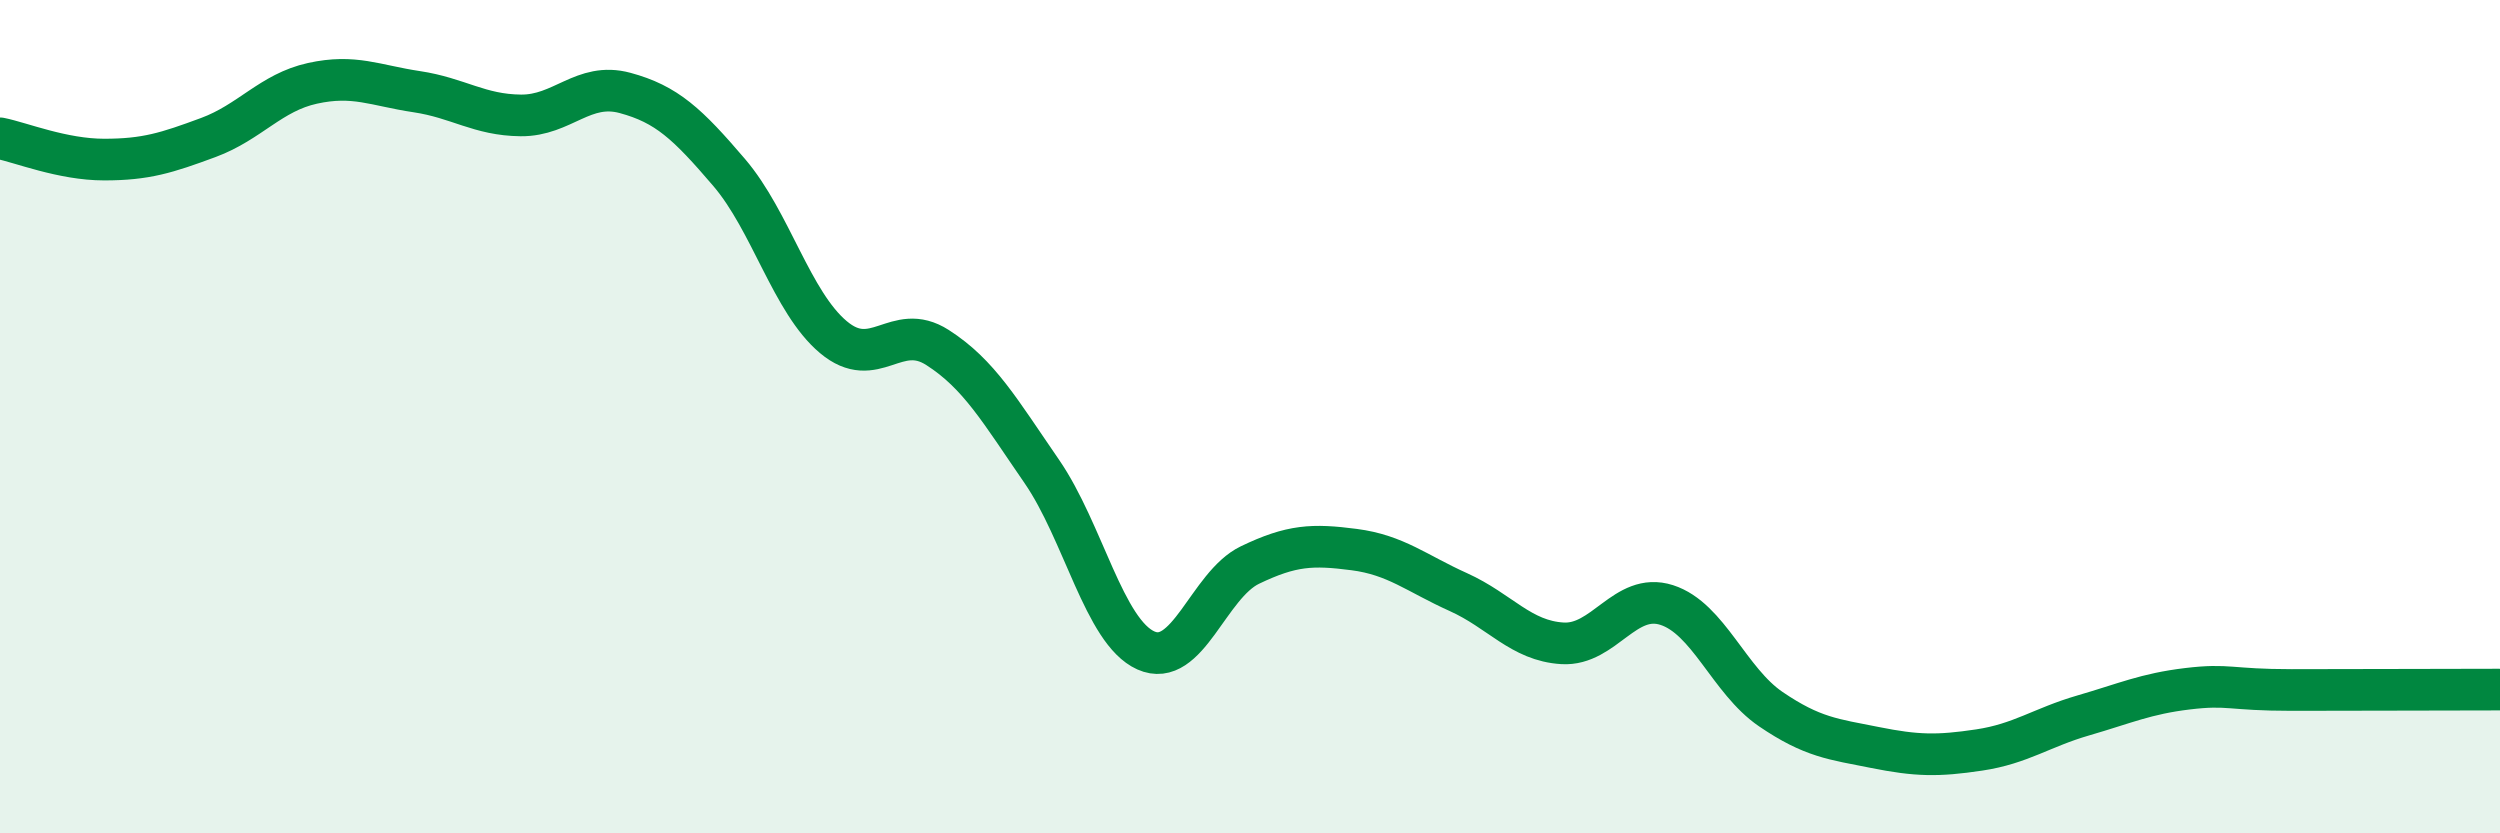 
    <svg width="60" height="20" viewBox="0 0 60 20" xmlns="http://www.w3.org/2000/svg">
      <path
        d="M 0,3.32 C 0.5,3.42 1.5,3.83 2.5,3.83 C 3.5,3.83 4,3.67 5,3.3 C 6,2.93 6.5,2.22 7.5,2 C 8.5,1.78 9,2.05 10,2.2 C 11,2.35 11.5,2.76 12.5,2.77 C 13.5,2.78 14,1.96 15,2.23 C 16,2.5 16.5,2.97 17.5,4.14 C 18.5,5.31 19,7.25 20,8.09 C 21,8.93 21.5,7.7 22.5,8.34 C 23.5,8.98 24,9.86 25,11.31 C 26,12.76 26.5,15.16 27.5,15.61 C 28.5,16.06 29,14.04 30,13.56 C 31,13.08 31.5,13.06 32.5,13.19 C 33.5,13.32 34,13.76 35,14.21 C 36,14.66 36.5,15.38 37.5,15.44 C 38.5,15.5 39,14.2 40,14.52 C 41,14.84 41.5,16.34 42.5,17.02 C 43.5,17.7 44,17.74 45,17.94 C 46,18.14 46.5,18.15 47.5,18 C 48.5,17.85 49,17.46 50,17.17 C 51,16.88 51.5,16.65 52.5,16.53 C 53.5,16.41 53.5,16.56 55,16.56 C 56.5,16.56 59,16.55 60,16.55L60 20L0 20Z"
        fill="#008740"
        opacity="0.1"
        stroke-linecap="round"
        stroke-linejoin="round"
      />
      <path
        d="M 0,3.32 C 0.5,3.42 1.5,3.83 2.5,3.83 C 3.5,3.83 4,3.67 5,3.3 C 6,2.93 6.5,2.22 7.5,2 C 8.5,1.78 9,2.05 10,2.2 C 11,2.35 11.5,2.76 12.5,2.77 C 13.5,2.78 14,1.96 15,2.23 C 16,2.5 16.5,2.97 17.5,4.14 C 18.5,5.31 19,7.25 20,8.09 C 21,8.93 21.5,7.7 22.5,8.34 C 23.5,8.98 24,9.86 25,11.31 C 26,12.76 26.5,15.16 27.5,15.61 C 28.5,16.06 29,14.04 30,13.56 C 31,13.08 31.5,13.06 32.5,13.19 C 33.5,13.32 34,13.76 35,14.21 C 36,14.66 36.5,15.38 37.5,15.44 C 38.5,15.5 39,14.2 40,14.52 C 41,14.84 41.5,16.34 42.5,17.02 C 43.5,17.7 44,17.74 45,17.94 C 46,18.14 46.5,18.15 47.5,18 C 48.5,17.85 49,17.46 50,17.17 C 51,16.88 51.5,16.65 52.5,16.53 C 53.5,16.41 53.5,16.56 55,16.56 C 56.5,16.56 59,16.55 60,16.55"
        stroke="#008740"
        stroke-width="1"
        fill="none"
        stroke-linecap="round"
        stroke-linejoin="round"
      />
    </svg>
  